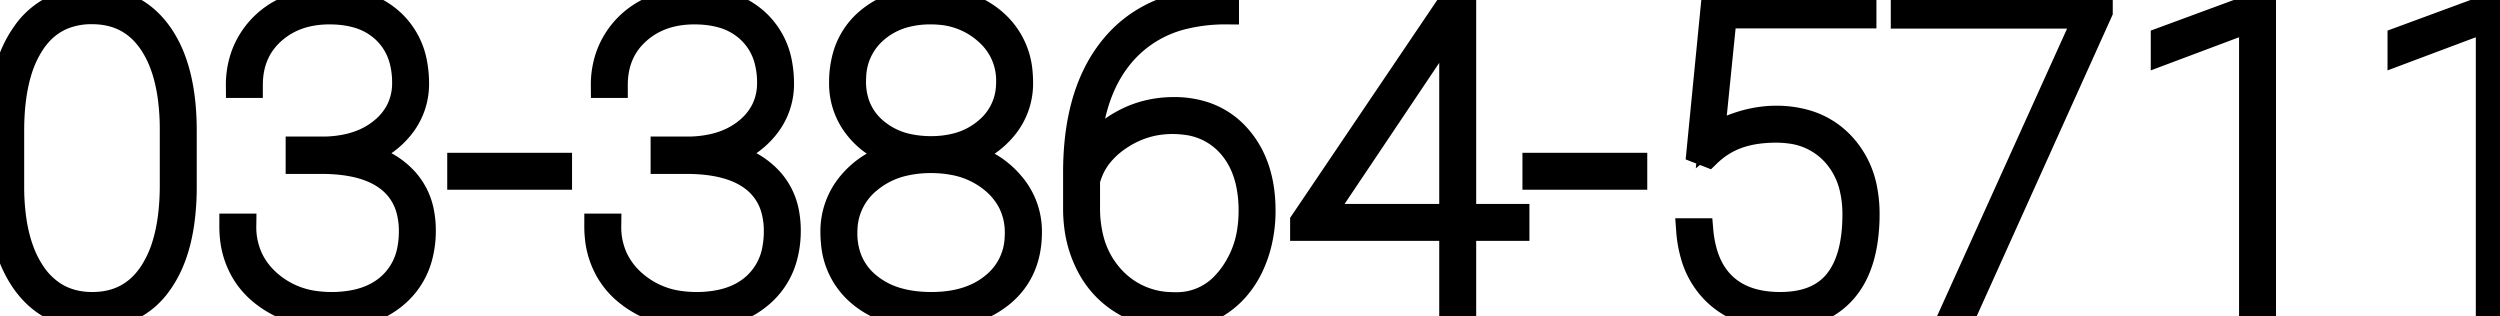 <svg width="92.477" height="11.696" viewBox="0 0 92.477 11.696" xmlns="http://www.w3.org/2000/svg"><g id="svgGroup" stroke-linecap="round" fill-rule="evenodd" font-size="9pt" stroke="#000" stroke-width="0.25mm" fill="black" style="stroke:#000;stroke-width:0.25mm;fill:black"><path d="M 11.039 5.961 L 11.039 5.524 L 11.992 5.524 A 4.34 4.34 0 0 0 12.922 5.413 Q 13.59 5.254 14.083 4.869 A 2.746 2.746 0 0 0 14.152 4.813 A 2.289 2.289 0 0 0 14.764 4.045 A 2.241 2.241 0 0 0 14.977 3.063 A 3.205 3.205 0 0 0 14.874 2.229 A 2.313 2.313 0 0 0 14.238 1.141 A 2.435 2.435 0 0 0 13.142 0.543 Q 12.765 0.444 12.317 0.432 A 4.691 4.691 0 0 0 12.188 0.43 Q 10.906 0.43 10.078 1.18 Q 9.25 1.93 9.25 3.149 L 8.828 3.149 A 3.214 3.214 0 0 1 8.999 2.089 A 2.929 2.929 0 0 1 9.266 1.524 A 2.988 2.988 0 0 1 10.477 0.406 A 3.627 3.627 0 0 1 11.984 0.013 A 4.29 4.29 0 0 1 12.188 0.008 A 4.244 4.244 0 0 1 13.17 0.116 A 2.889 2.889 0 0 1 14.531 0.84 A 2.758 2.758 0 0 1 15.337 2.38 A 3.983 3.983 0 0 1 15.399 3.094 A 2.504 2.504 0 0 1 14.824 4.711 A 2.975 2.975 0 0 1 13.64 5.587 A 3.776 3.776 0 0 1 13.274 5.719 A 3.942 3.942 0 0 1 14.115 6.01 A 2.866 2.866 0 0 1 15.02 6.688 A 2.458 2.458 0 0 1 15.593 7.892 A 3.445 3.445 0 0 1 15.649 8.524 A 3.667 3.667 0 0 1 15.512 9.549 A 2.773 2.773 0 0 1 14.719 10.836 A 3.158 3.158 0 0 1 13.177 11.607 A 4.56 4.56 0 0 1 12.258 11.696 A 4.142 4.142 0 0 1 10.352 11.25 A 3.593 3.593 0 0 1 9.594 10.742 A 2.907 2.907 0 0 1 9.031 10.071 A 3.077 3.077 0 0 1 8.607 8.785 A 3.852 3.852 0 0 1 8.586 8.375 L 9.008 8.375 A 2.764 2.764 0 0 0 9.266 9.579 A 2.753 2.753 0 0 0 9.93 10.449 A 3.207 3.207 0 0 0 11.696 11.238 A 4.332 4.332 0 0 0 12.258 11.274 A 4.354 4.354 0 0 0 13.138 11.19 Q 13.923 11.028 14.442 10.551 A 2.374 2.374 0 0 0 15.168 9.21 A 3.487 3.487 0 0 0 15.227 8.555 A 3.001 3.001 0 0 0 15.127 7.76 A 2.11 2.11 0 0 0 14.387 6.633 Q 13.547 5.969 11.93 5.961 L 11.039 5.961 Z M 24.539 5.961 L 24.539 5.524 L 25.492 5.524 A 4.34 4.34 0 0 0 26.422 5.413 Q 27.09 5.254 27.583 4.869 A 2.746 2.746 0 0 0 27.652 4.813 A 2.289 2.289 0 0 0 28.264 4.045 A 2.241 2.241 0 0 0 28.477 3.063 A 3.205 3.205 0 0 0 28.374 2.229 A 2.313 2.313 0 0 0 27.738 1.141 A 2.435 2.435 0 0 0 26.642 0.543 Q 26.265 0.444 25.817 0.432 A 4.691 4.691 0 0 0 25.688 0.43 Q 24.406 0.43 23.578 1.18 Q 22.75 1.93 22.75 3.149 L 22.328 3.149 A 3.214 3.214 0 0 1 22.499 2.089 A 2.929 2.929 0 0 1 22.766 1.524 A 2.988 2.988 0 0 1 23.977 0.406 A 3.627 3.627 0 0 1 25.484 0.013 A 4.29 4.29 0 0 1 25.688 0.008 A 4.244 4.244 0 0 1 26.67 0.116 A 2.889 2.889 0 0 1 28.031 0.84 A 2.758 2.758 0 0 1 28.837 2.38 A 3.983 3.983 0 0 1 28.899 3.094 A 2.504 2.504 0 0 1 28.324 4.711 A 2.975 2.975 0 0 1 27.14 5.587 A 3.776 3.776 0 0 1 26.774 5.719 A 3.942 3.942 0 0 1 27.615 6.01 A 2.866 2.866 0 0 1 28.52 6.688 A 2.458 2.458 0 0 1 29.093 7.892 A 3.445 3.445 0 0 1 29.149 8.524 A 3.667 3.667 0 0 1 29.012 9.549 A 2.773 2.773 0 0 1 28.219 10.836 A 3.158 3.158 0 0 1 26.677 11.607 A 4.56 4.56 0 0 1 25.758 11.696 A 4.142 4.142 0 0 1 23.852 11.25 A 3.593 3.593 0 0 1 23.094 10.742 A 2.907 2.907 0 0 1 22.531 10.071 A 3.077 3.077 0 0 1 22.107 8.785 A 3.852 3.852 0 0 1 22.086 8.375 L 22.508 8.375 A 2.764 2.764 0 0 0 22.766 9.579 A 2.753 2.753 0 0 0 23.43 10.449 A 3.207 3.207 0 0 0 25.196 11.238 A 4.332 4.332 0 0 0 25.758 11.274 A 4.354 4.354 0 0 0 26.638 11.19 Q 27.423 11.028 27.942 10.551 A 2.374 2.374 0 0 0 28.668 9.21 A 3.487 3.487 0 0 0 28.727 8.555 A 3.001 3.001 0 0 0 28.627 7.76 A 2.11 2.11 0 0 0 27.887 6.633 Q 27.047 5.969 25.43 5.961 L 24.539 5.961 Z M 63.18 5.711 L 62.859 5.586 L 63.391 0.164 L 68.938 0.164 L 68.938 0.578 L 63.774 0.578 L 63.313 5.141 A 2.517 2.517 0 0 1 63.743 4.858 Q 63.956 4.745 64.212 4.653 A 4.661 4.661 0 0 1 64.387 4.594 A 4.503 4.503 0 0 1 65.328 4.4 A 3.978 3.978 0 0 1 65.695 4.383 A 3.918 3.918 0 0 1 66.777 4.525 A 2.961 2.961 0 0 1 68.141 5.352 A 3.281 3.281 0 0 1 68.973 7.018 A 4.702 4.702 0 0 1 69.055 7.914 A 6.619 6.619 0 0 1 68.974 8.982 Q 68.883 9.541 68.687 9.989 A 2.943 2.943 0 0 1 68.227 10.731 A 2.683 2.683 0 0 1 66.707 11.611 A 4.07 4.07 0 0 1 65.852 11.696 A 4.156 4.156 0 0 1 64.816 11.573 A 3.006 3.006 0 0 1 63.492 10.86 A 3.079 3.079 0 0 1 62.632 9.427 A 4.428 4.428 0 0 1 62.477 8.547 L 62.906 8.547 A 4.253 4.253 0 0 0 63.065 9.388 Q 63.288 10.121 63.781 10.578 Q 64.482 11.228 65.68 11.271 A 4.806 4.806 0 0 0 65.852 11.274 Q 66.91 11.274 67.56 10.793 A 2.076 2.076 0 0 0 67.942 10.426 Q 68.625 9.578 68.625 7.93 A 4.138 4.138 0 0 0 68.518 6.963 A 2.857 2.857 0 0 0 67.832 5.656 A 2.628 2.628 0 0 0 66.224 4.84 A 3.722 3.722 0 0 0 65.703 4.805 A 5.203 5.203 0 0 0 65.026 4.847 Q 64.616 4.901 64.274 5.024 Q 63.664 5.242 63.18 5.711 Z M 45.359 0.008 L 45.359 0.43 A 6.488 6.488 0 0 0 43.842 0.597 A 4.298 4.298 0 0 0 41.649 1.844 Q 40.459 3.118 40.259 5.317 A 9.716 9.716 0 0 0 40.227 5.813 A 3.262 3.262 0 0 1 41.459 4.58 A 3.899 3.899 0 0 1 41.539 4.535 Q 42.399 4.063 43.422 4.063 A 3.55 3.55 0 0 1 44.521 4.225 A 2.868 2.868 0 0 1 45.817 5.086 Q 46.711 6.11 46.711 7.789 A 5.047 5.047 0 0 1 46.552 9.073 A 4.41 4.41 0 0 1 46.305 9.774 A 3.569 3.569 0 0 1 45.723 10.683 A 3.145 3.145 0 0 1 45.156 11.184 A 2.852 2.852 0 0 1 43.5 11.696 A 3.891 3.891 0 0 1 42.221 11.489 A 3.562 3.562 0 0 1 41.609 11.211 A 3.382 3.382 0 0 1 40.289 9.828 A 4.214 4.214 0 0 1 39.838 8.374 A 5.243 5.243 0 0 1 39.797 7.781 L 39.797 6.383 Q 39.797 4.187 40.547 2.705 A 5.141 5.141 0 0 1 41.227 1.68 Q 42.656 0.008 45.359 0.008 Z M 77.68 0.164 L 77.68 0.43 L 72.672 11.539 L 72.242 11.539 L 77.195 0.586 L 70.414 0.586 L 70.414 0.164 L 77.68 0.164 Z M 37.152 4.723 A 2.542 2.542 0 0 0 37.742 3.055 A 3.827 3.827 0 0 0 37.727 2.709 A 2.767 2.767 0 0 0 36.824 0.844 A 3.092 3.092 0 0 0 35.475 0.131 A 4.296 4.296 0 0 0 34.422 0.008 A 4.432 4.432 0 0 0 33.515 0.096 A 3.077 3.077 0 0 0 32.043 0.828 A 2.64 2.64 0 0 0 31.268 2.083 A 3.535 3.535 0 0 0 31.141 3.055 A 2.585 2.585 0 0 0 31.715 4.723 A 2.895 2.895 0 0 0 32.219 5.215 A 3.13 3.13 0 0 0 33.227 5.719 A 4.115 4.115 0 0 0 32.696 5.898 A 3.142 3.142 0 0 0 31.465 6.793 A 2.717 2.717 0 0 0 30.82 8.578 A 3.891 3.891 0 0 0 30.842 8.994 A 2.74 2.74 0 0 0 31.801 10.86 A 3.082 3.082 0 0 0 32.182 11.137 Q 32.697 11.455 33.363 11.592 A 5.412 5.412 0 0 0 34.453 11.696 Q 35.12 11.696 35.679 11.558 A 3.398 3.398 0 0 0 37.082 10.86 Q 38.07 10.024 38.07 8.578 A 2.674 2.674 0 0 0 37.406 6.797 A 3.164 3.164 0 0 0 36.601 6.12 A 3.841 3.841 0 0 0 35.625 5.719 A 3.699 3.699 0 0 0 35.662 5.708 A 3.067 3.067 0 0 0 37.152 4.723 Z M 54.133 0.164 L 54.133 8.016 L 56.102 8.016 L 56.102 8.438 L 54.133 8.438 L 54.133 11.539 L 53.711 11.539 L 53.711 8.438 L 48.195 8.438 L 48.195 8.203 L 53.625 0.164 L 54.133 0.164 Z M 6.805 4.836 L 6.805 6.899 A 9.505 9.505 0 0 1 6.718 8.228 Q 6.526 9.58 5.914 10.442 A 2.832 2.832 0 0 1 3.858 11.67 A 3.77 3.77 0 0 1 3.414 11.696 A 3.242 3.242 0 0 1 2.228 11.487 Q 1.469 11.191 0.94 10.476 A 3.678 3.678 0 0 1 0.906 10.43 A 4.329 4.329 0 0 1 0.295 9.152 Q 0.12 8.573 0.049 7.876 A 9.953 9.953 0 0 1 0 6.867 L 0 4.805 Q 0 2.539 0.895 1.27 A 2.837 2.837 0 0 1 2.948 0.027 A 3.722 3.722 0 0 1 3.399 0 A 3.289 3.289 0 0 1 4.552 0.194 Q 5.352 0.491 5.893 1.246 A 3.631 3.631 0 0 1 5.91 1.27 Q 6.805 2.539 6.805 4.836 Z M 83.719 0.133 L 83.719 11.539 L 83.297 11.539 L 83.297 0.696 L 80.031 1.922 L 80.031 1.461 L 83.633 0.133 L 83.719 0.133 Z M 92.477 0.133 L 92.477 11.539 L 92.055 11.539 L 92.055 0.696 L 88.789 1.922 L 88.789 1.461 L 92.391 0.133 L 92.477 0.133 Z M 6.383 6.844 L 6.383 4.805 A 8.952 8.952 0 0 0 6.307 3.6 Q 6.14 2.373 5.606 1.578 Q 4.882 0.502 3.594 0.428 A 3.375 3.375 0 0 0 3.399 0.422 A 2.825 2.825 0 0 0 2.387 0.596 Q 1.697 0.858 1.236 1.516 A 3.178 3.178 0 0 0 1.192 1.582 A 4.059 4.059 0 0 0 0.693 2.68 Q 0.422 3.596 0.422 4.844 L 0.422 6.883 A 8.781 8.781 0 0 0 0.499 8.084 Q 0.588 8.726 0.779 9.25 A 3.899 3.899 0 0 0 1.211 10.11 A 2.691 2.691 0 0 0 2.005 10.895 Q 2.608 11.274 3.414 11.274 Q 4.836 11.274 5.609 10.11 A 4.072 4.072 0 0 0 6.11 9.009 Q 6.383 8.092 6.383 6.844 Z M 53.055 1.75 L 48.852 8.016 L 53.711 8.016 L 53.711 0.672 L 53.055 1.75 Z M 40.219 6.688 L 40.219 7.688 A 4.615 4.615 0 0 0 40.353 8.829 A 3.33 3.33 0 0 0 41.133 10.289 A 3.03 3.03 0 0 0 43.298 11.277 A 4.096 4.096 0 0 0 43.5 11.281 A 2.388 2.388 0 0 0 45.316 10.486 A 3.218 3.218 0 0 0 45.5 10.27 A 3.702 3.702 0 0 0 46.243 8.474 A 4.911 4.911 0 0 0 46.289 7.789 A 4.764 4.764 0 0 0 46.19 6.79 Q 46.051 6.139 45.714 5.645 A 2.824 2.824 0 0 0 45.508 5.379 A 2.565 2.565 0 0 0 43.862 4.517 A 3.678 3.678 0 0 0 43.367 4.485 Q 42.274 4.485 41.363 5.114 A 3.122 3.122 0 0 0 40.706 5.712 A 2.48 2.48 0 0 0 40.219 6.688 Z M 37.641 8.617 A 2.482 2.482 0 0 0 37.387 7.489 A 2.534 2.534 0 0 0 36.742 6.688 A 3.154 3.154 0 0 0 35.277 6.006 A 4.436 4.436 0 0 0 34.438 5.93 A 4.33 4.33 0 0 0 33.417 6.044 A 3.076 3.076 0 0 0 32.133 6.684 A 2.401 2.401 0 0 0 31.248 8.427 A 2.993 2.993 0 0 0 31.242 8.617 A 2.684 2.684 0 0 0 31.397 9.548 A 2.335 2.335 0 0 0 32.113 10.547 A 2.983 2.983 0 0 0 33.282 11.135 Q 33.712 11.248 34.216 11.269 A 5.65 5.65 0 0 0 34.453 11.274 Q 35.749 11.274 36.587 10.681 A 2.815 2.815 0 0 0 36.766 10.543 A 2.352 2.352 0 0 0 37.633 8.837 A 3.097 3.097 0 0 0 37.641 8.617 Z M 37.32 3.016 A 2.35 2.35 0 0 0 36.589 1.265 A 2.897 2.897 0 0 0 36.484 1.168 A 2.93 2.93 0 0 0 34.732 0.442 A 3.84 3.84 0 0 0 34.422 0.43 A 3.636 3.636 0 0 0 33.484 0.545 A 2.714 2.714 0 0 0 32.363 1.141 A 2.341 2.341 0 0 0 31.57 2.802 A 3.208 3.208 0 0 0 31.563 3.016 A 2.51 2.51 0 0 0 31.715 3.907 A 2.238 2.238 0 0 0 32.359 4.817 A 2.753 2.753 0 0 0 33.614 5.426 A 3.947 3.947 0 0 0 34.438 5.508 A 3.751 3.751 0 0 0 35.374 5.397 A 2.767 2.767 0 0 0 36.512 4.809 A 2.244 2.244 0 0 0 37.315 3.184 A 2.84 2.84 0 0 0 37.32 3.016 Z M 20.688 6.125 L 20.688 6.547 L 17.016 6.547 L 17.016 6.125 L 20.688 6.125 Z M 60.461 6.125 L 60.461 6.547 L 56.789 6.547 L 56.789 6.125 L 60.461 6.125 Z" vector-effect="non-scaling-stroke"/></g></svg>